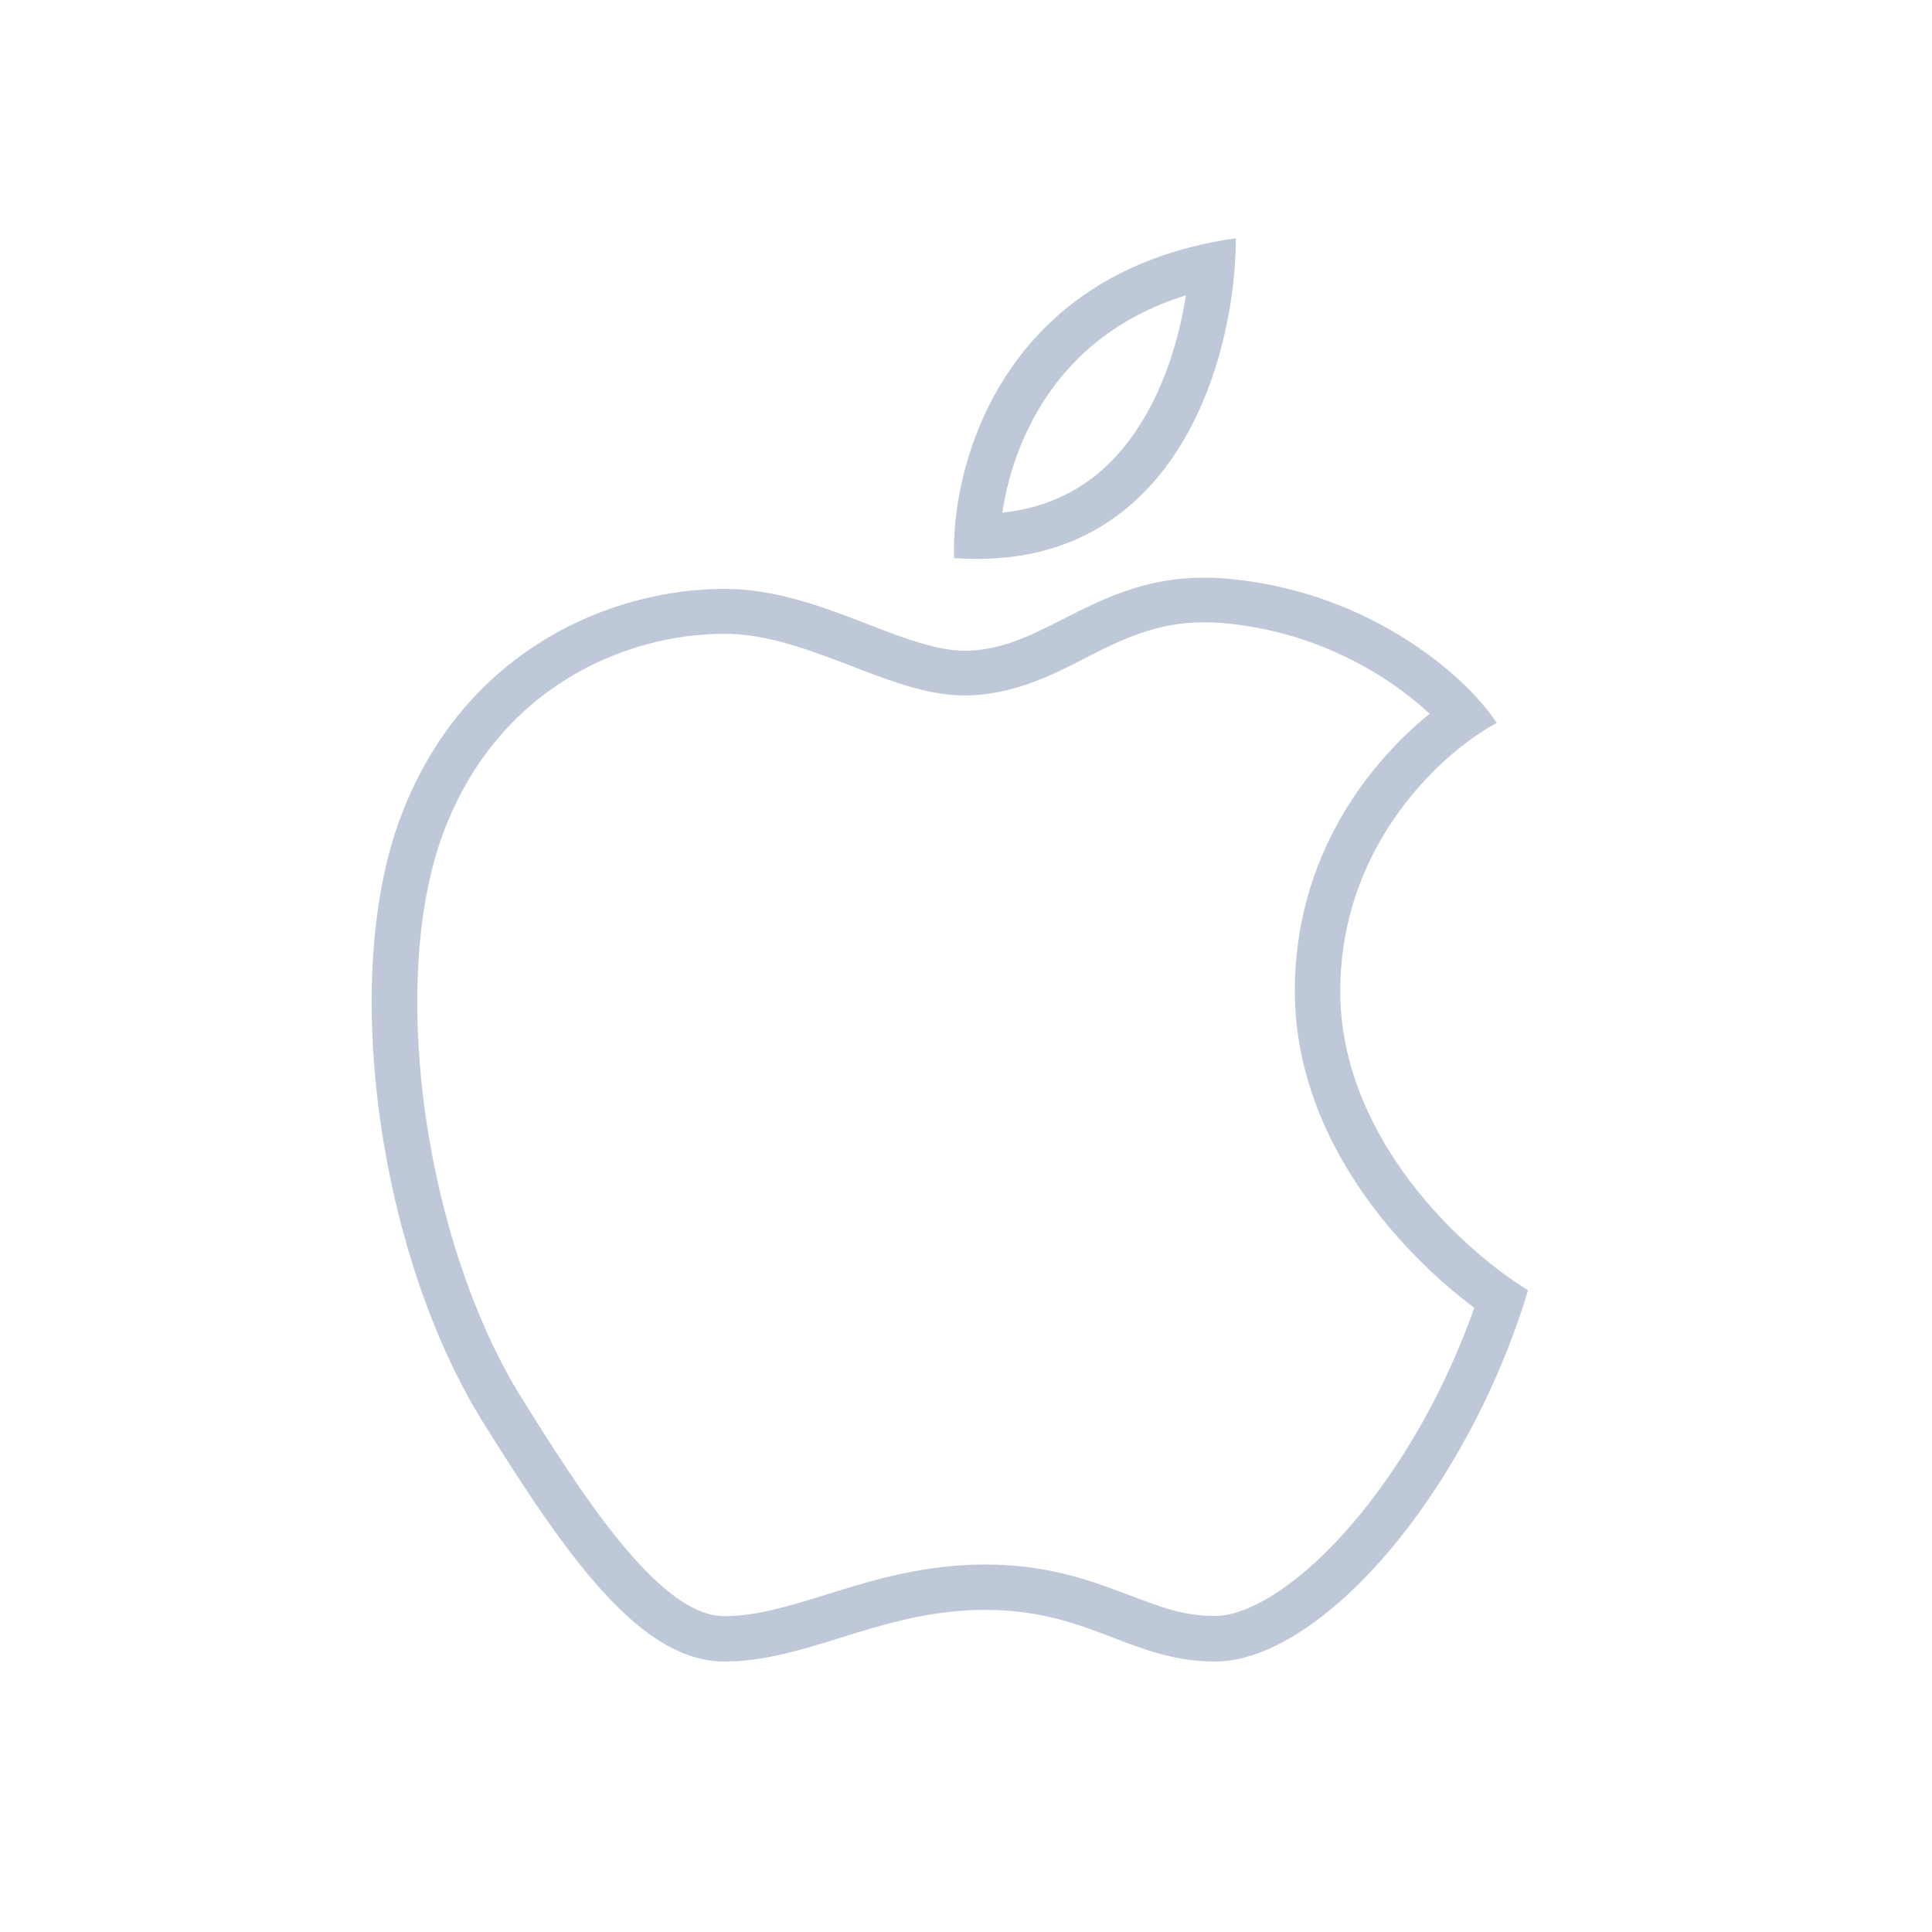 <svg width="95" height="95" viewBox="0 0 95 95" fill="none" xmlns="http://www.w3.org/2000/svg">
<g opacity="0.7">
<path fill-rule="evenodd" clip-rule="evenodd" d="M60.257 28.448C65.71 28.897 69.866 31.555 72.153 33.822C72.778 34.448 73.27 35.036 73.598 35.552C73.195 35.765 72.734 36.052 72.242 36.413C69.561 38.386 65.903 42.575 65.903 48.736C65.903 56.038 72.063 61.581 75.139 63.444C72.063 73.588 64.875 81.7 59.743 81.7C57.807 81.7 56.325 81.133 54.76 80.537C53.01 79.867 51.163 79.16 48.451 79.16C45.74 79.16 43.461 79.867 41.308 80.537C39.386 81.133 37.562 81.7 35.618 81.7C31.513 81.7 27.923 76.628 23.819 70.04C18.695 61.92 16.646 48.228 19.722 40.116C22.799 32.004 29.986 28.956 35.633 28.956C38.172 28.956 40.563 29.876 42.709 30.708C44.459 31.385 46.053 31.996 47.438 31.996C49.211 31.996 50.693 31.245 52.302 30.428C54.418 29.354 56.757 28.161 60.257 28.448ZM25.733 68.876L25.726 68.862C23.365 65.13 21.652 59.991 20.914 54.765C20.177 49.516 20.46 44.474 21.823 40.889C24.504 33.8 30.731 31.165 35.633 31.165C37.48 31.165 39.312 31.776 41.301 32.534C41.487 32.6 41.673 32.674 41.859 32.747C42.642 33.049 43.468 33.365 44.25 33.616C45.226 33.925 46.321 34.197 47.431 34.197C49.792 34.197 51.811 33.159 53.382 32.35C53.621 32.224 53.852 32.107 54.075 31.996C55.855 31.12 57.591 30.436 60.071 30.634C64.749 31.017 68.309 33.24 70.298 35.095C67.281 37.539 63.669 42.133 63.669 48.714C63.669 52.991 65.471 56.657 67.579 59.432C69.151 61.501 70.953 63.157 72.495 64.305C71.02 68.479 68.838 72.197 66.499 74.92C65.196 76.444 63.877 77.614 62.663 78.387C61.434 79.175 60.444 79.462 59.736 79.462C58.224 79.462 57.099 79.035 55.461 78.409L55.274 78.343C53.539 77.681 51.431 76.93 48.444 76.93C45.509 76.93 43.044 77.659 40.98 78.299L40.772 78.365C38.724 78.998 37.204 79.469 35.618 79.469C34.538 79.469 33.175 78.8 31.372 76.834C29.614 74.935 27.789 72.182 25.733 68.876ZM46.917 27.44C46.761 23.185 48.943 14.624 58.529 12.158C59.237 11.973 59.982 11.826 60.771 11.716C60.771 12.4 60.727 13.159 60.637 13.968C59.974 19.799 56.645 28.146 46.917 27.44ZM56.101 20.814C54.686 23.082 52.578 24.856 49.286 25.209C49.539 23.516 50.157 21.514 51.356 19.666C52.727 17.553 54.894 15.588 58.313 14.521C57.993 16.582 57.308 18.878 56.101 20.814Z" fill="#A4B0C8"/>
</g>
</svg>

